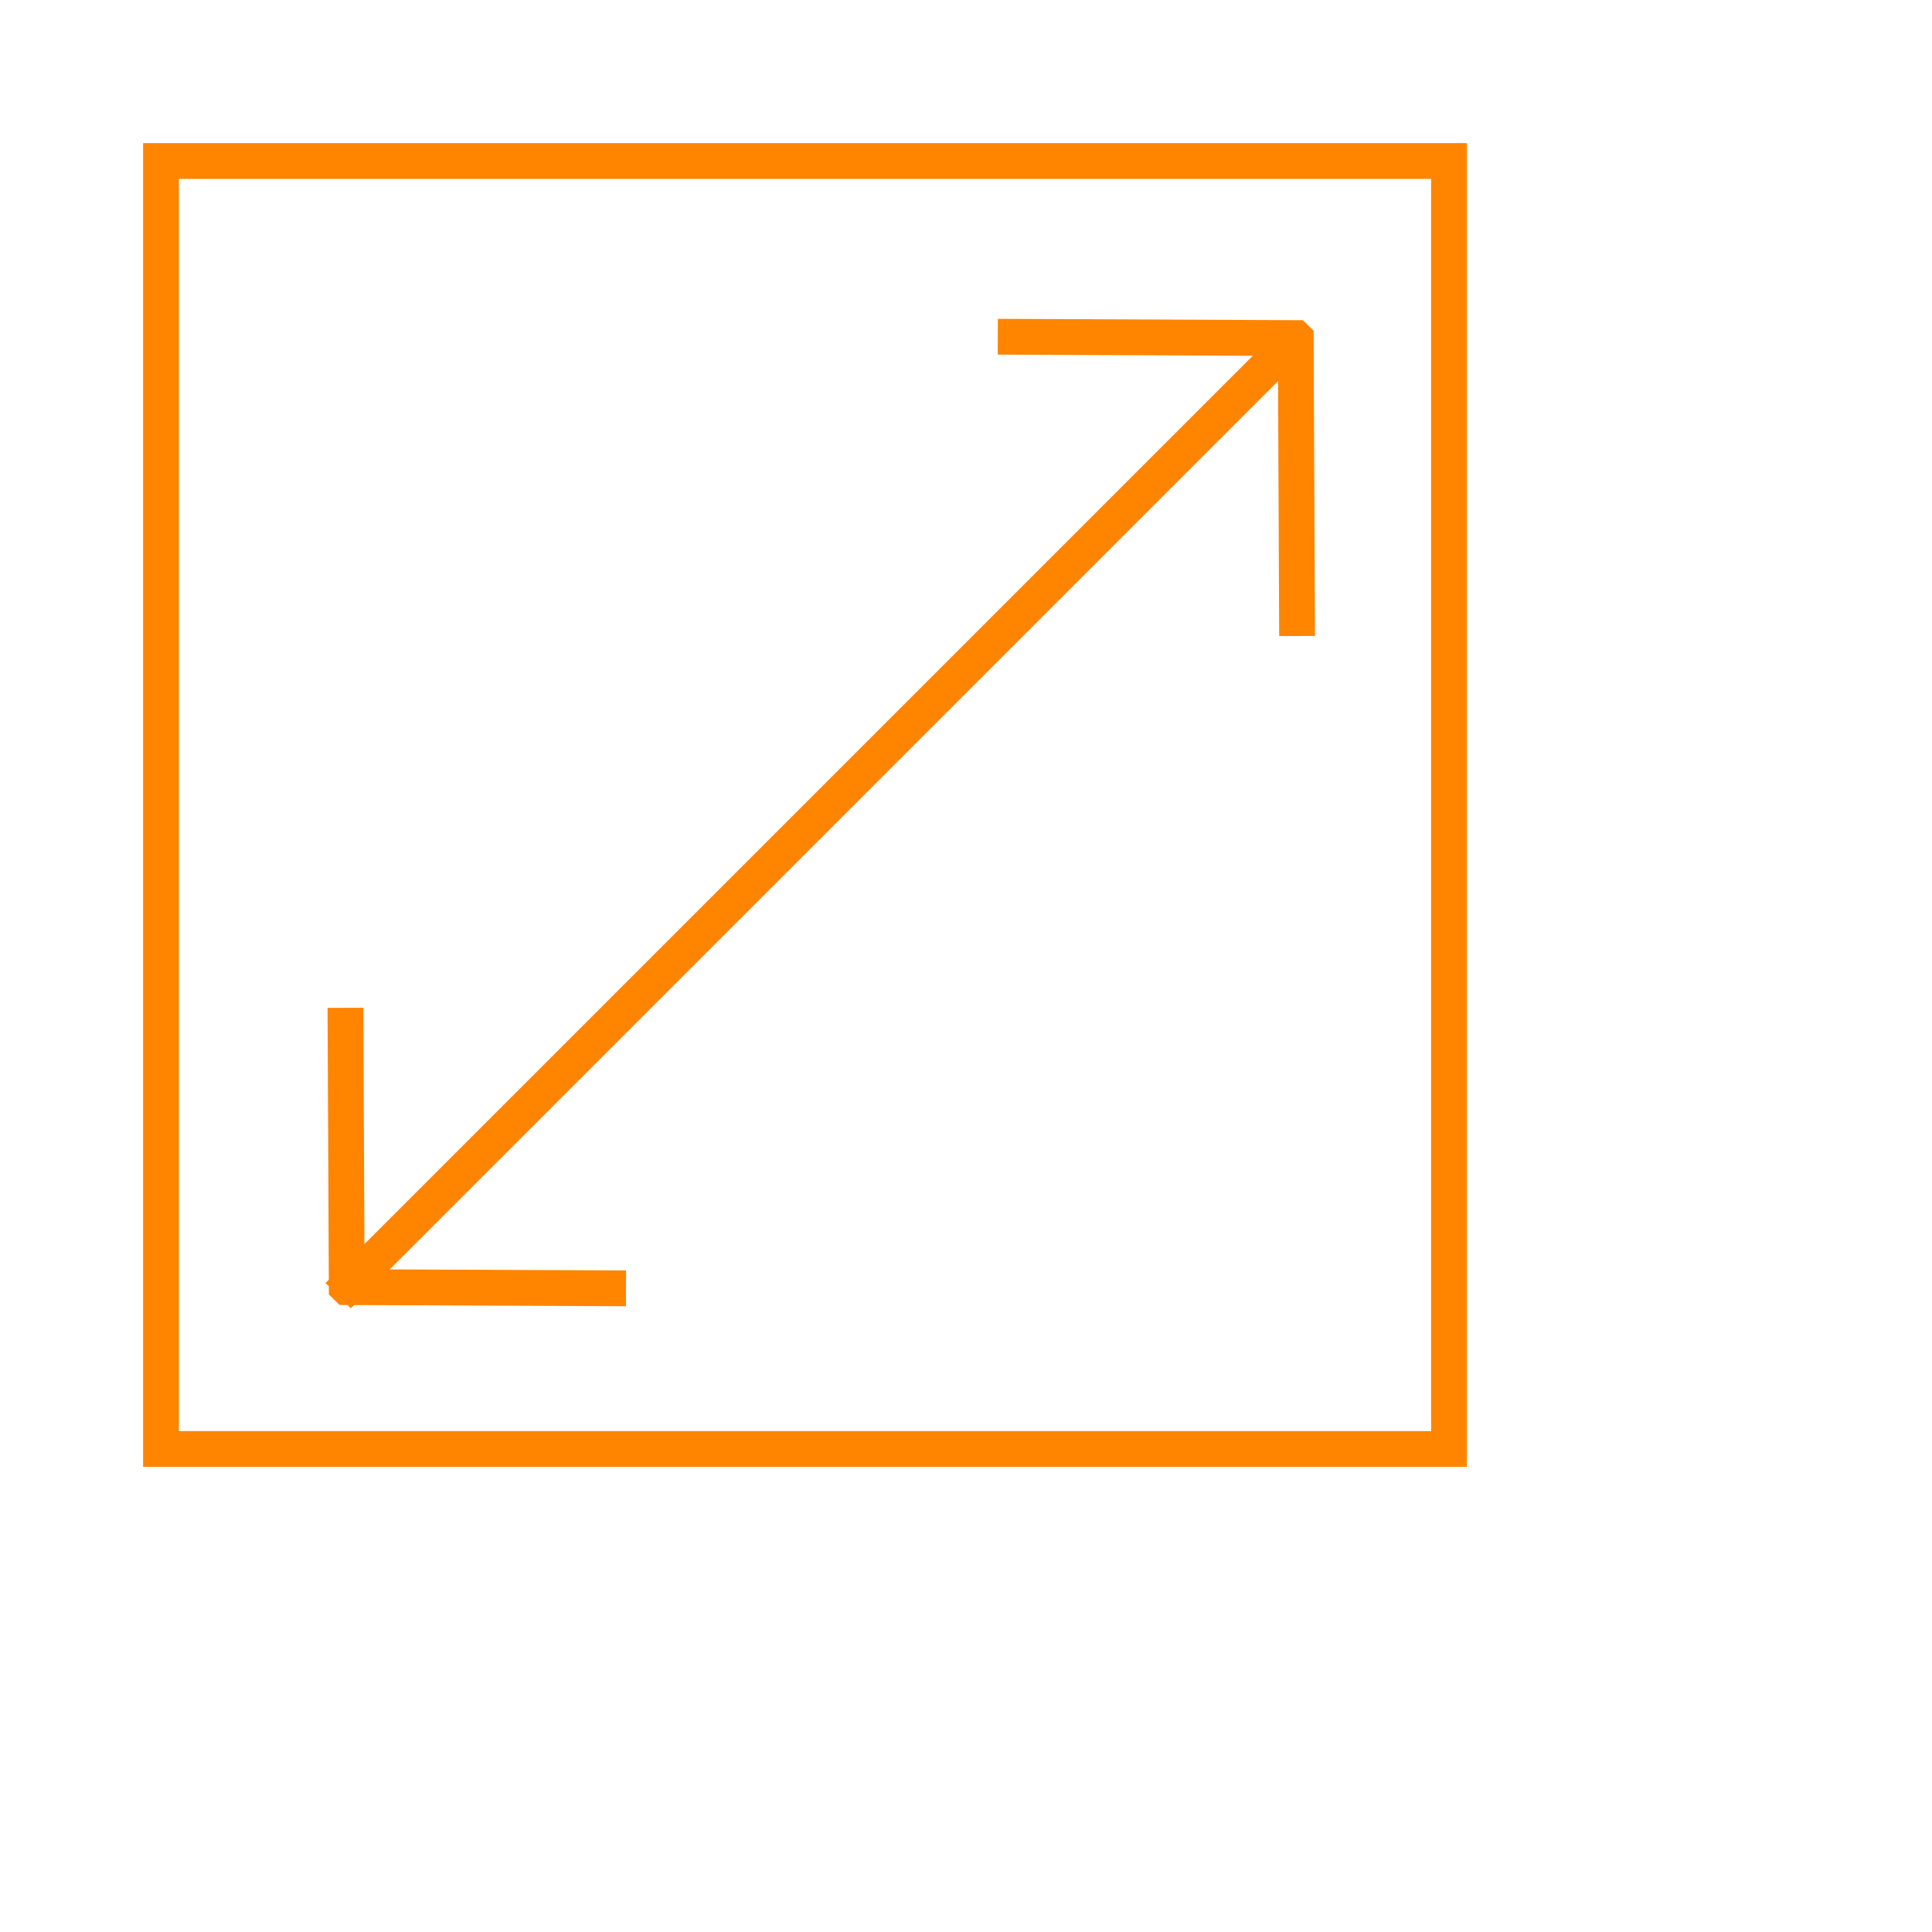 <?xml version="1.0" encoding="UTF-8"?>
<svg xmlns="http://www.w3.org/2000/svg" width="108" height="108" viewBox="0 0 108 108" fill="none">
  <rect x="9" y="9" width="72" height="72" stroke="#FF8400" stroke-width="2"></rect>
  <path d="M19.311 56.338L19.382 71.94L19.392 71.95L34.993 72.02" stroke="#FF8400" stroke-width="2" stroke-miterlimit="10"></path>
  <path d="M72.507 35.553L72.433 18.91L72.422 18.899L55.778 18.823" stroke="#FF8400" stroke-width="2" stroke-miterlimit="10"></path>
  <path d="M18.904 72.427L71.944 19.387" stroke="#FF8400" stroke-width="2" stroke-miterlimit="10"></path>
</svg>
